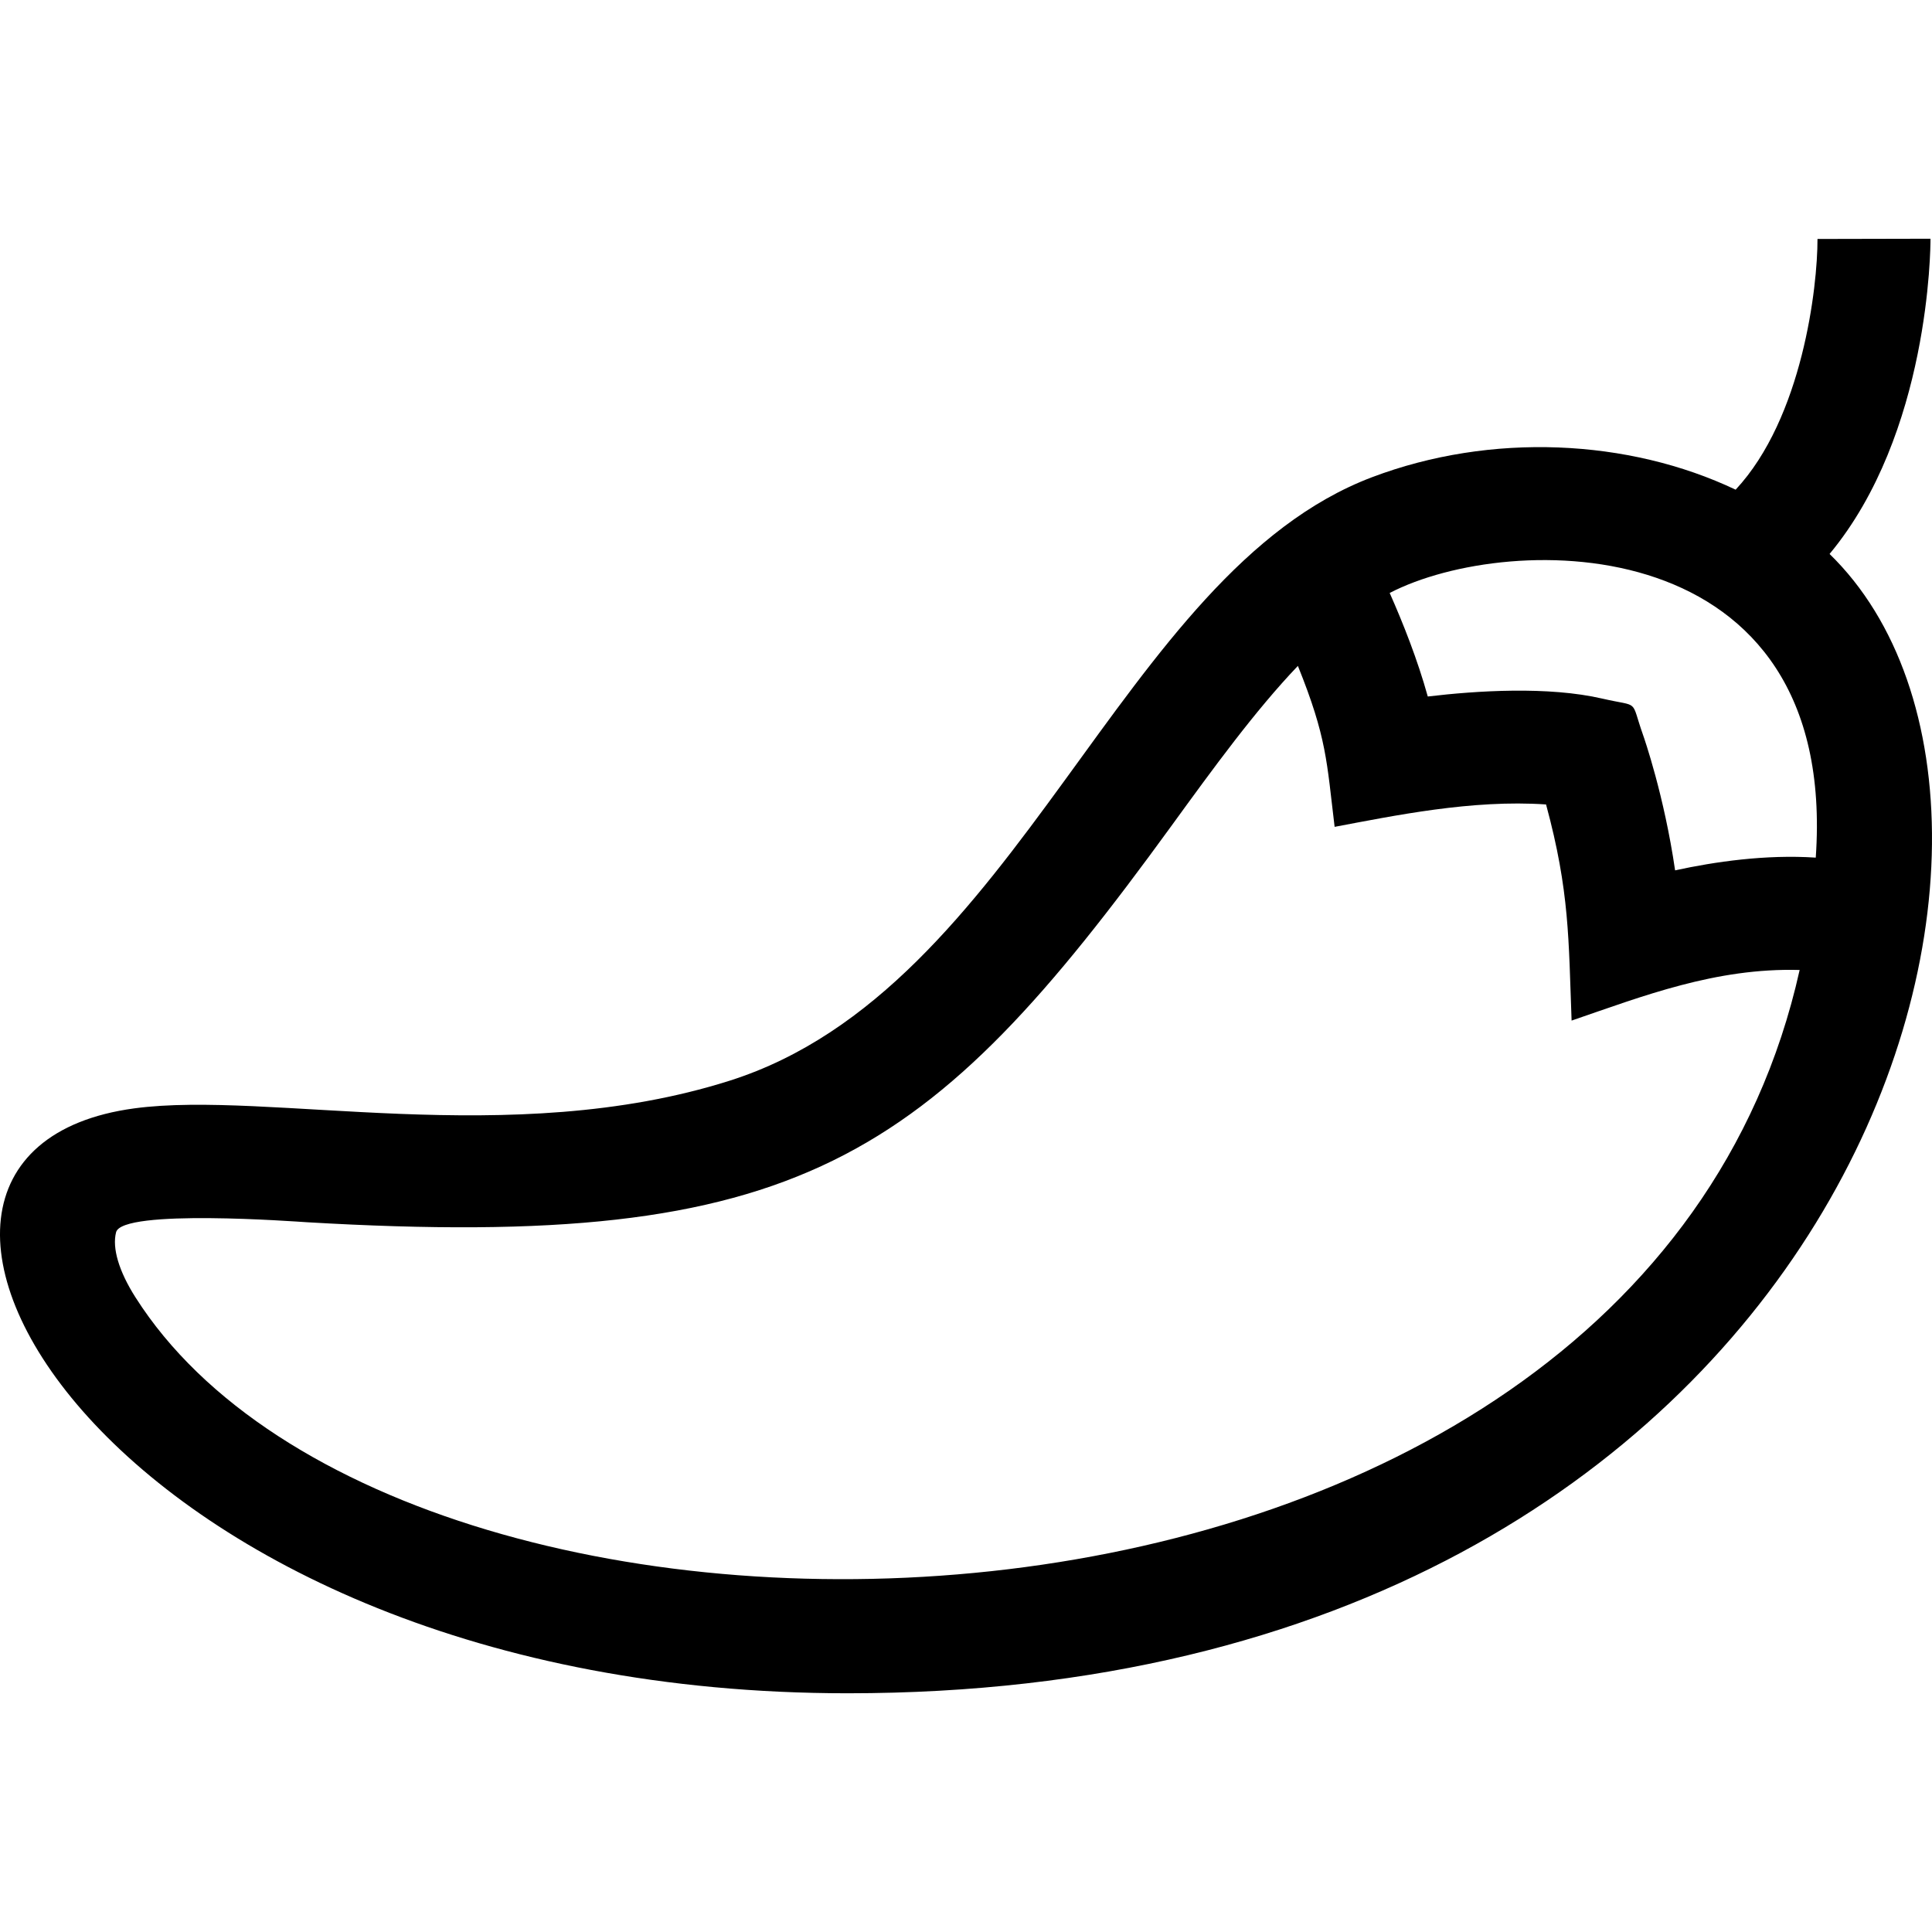 <?xml version="1.0" encoding="iso-8859-1"?>
<!-- Generator: Adobe Illustrator 19.0.0, SVG Export Plug-In . SVG Version: 6.00 Build 0)  -->
<svg version="1.1" id="Capa_1" xmlns="http://www.w3.org/2000/svg" xmlns:xlink="http://www.w3.org/1999/xlink" x="0px" y="0px"
	 viewBox="0 0 512 512" style="enable-background:new 0 0 512 512;" xml:space="preserve">
<g>
	<g>
		<path d="M484.856,146.805c26.511-31.902,26.752-81.216,26.746-83.54l-29.947,0.064c0.027,12.697-3.971,47.424-21.693,66.442
			c-28.37-13.485-64.809-15.241-96.351-3.307c-67.077,25.387-93.382,135.544-170.238,159.929
			c-58.242,18.484-122.104,2.529-157.76,7.334c-88.653,11.928-6.672,155.017,189.046,155.009
			C489.242,448.734,557.352,217.323,484.856,146.805z M35.897,343.801c-4.386-6.901-6.21-13.024-5.137-17.239
			c1.594-6.277,47.925-2.813,50.589-2.656c130.737,7.665,164.595-16.239,229.031-104.955c11.266-15.509,22.193-30.546,33.573-42.481
			c7.699,19.101,7.624,25.292,9.737,42.653c15.592-2.921,36.413-7.288,56.031-5.933c6.27,23.122,5.955,35.807,6.768,57.277
			c18.878-6.471,38.181-14.034,60.435-13.411C433.609,451.453,107.968,457.227,35.897,343.801z M481.195,227.281
			c-13.254-0.886-26.83,1.097-37.276,3.371c-2.892-19.838-8.21-35.08-8.5-35.899c-3.442-9.755-0.661-7.272-10.744-9.605
			c-14.408-3.335-33.335-2.107-46.299-0.568c-2.707-9.746-6.547-19.449-10.095-27.437
			C400.051,140.646,487.292,139.544,481.195,227.281z"/>
	</g>
</g>
<g>
</g>
<g>
</g>
<g>
</g>
<g>
</g>
<g>
</g>
<g>
</g>
<g>
</g>
<g>
</g>
<g>
</g>
<g>
</g>
<g>
</g>
<g>
</g>
<g>
</g>
<g>
</g>
<g>
</g>
</svg>
